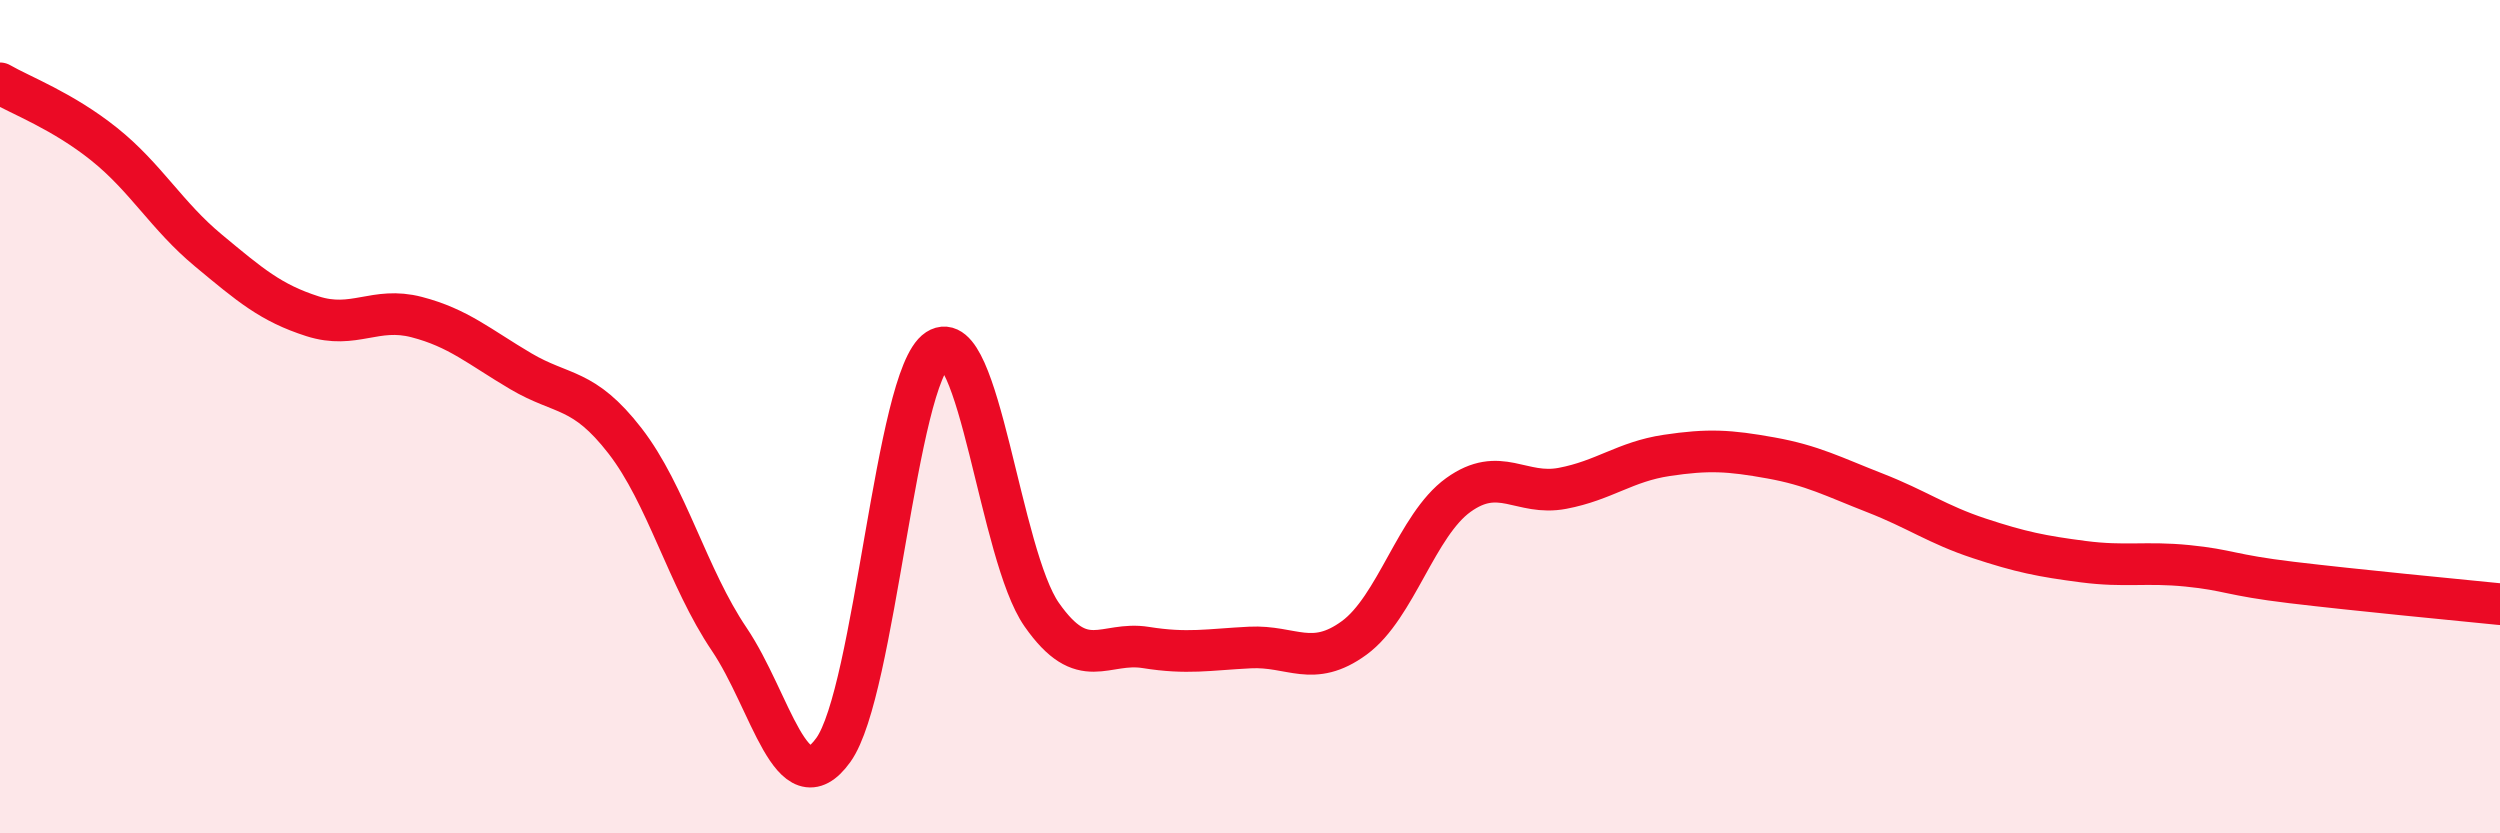 
    <svg width="60" height="20" viewBox="0 0 60 20" xmlns="http://www.w3.org/2000/svg">
      <path
        d="M 0,2 C 0.5,2.29 1.5,2.66 2.5,3.46 C 3.5,4.26 4,5.18 5,6.01 C 6,6.84 6.5,7.27 7.5,7.59 C 8.5,7.91 9,7.35 10,7.61 C 11,7.87 11.5,8.32 12.5,8.91 C 13.5,9.5 14,9.29 15,10.58 C 16,11.87 16.5,13.86 17.5,15.34 C 18.5,16.82 19,19.39 20,18 C 21,16.61 21.5,9.04 22.5,8.39 C 23.5,7.74 24,13.32 25,14.75 C 26,16.18 26.5,15.38 27.5,15.54 C 28.5,15.7 29,15.59 30,15.54 C 31,15.49 31.5,16.04 32.5,15.31 C 33.5,14.58 34,12.6 35,11.88 C 36,11.16 36.5,11.91 37.5,11.72 C 38.5,11.53 39,11.08 40,10.93 C 41,10.78 41.5,10.81 42.5,10.99 C 43.5,11.17 44,11.44 45,11.83 C 46,12.22 46.5,12.59 47.5,12.92 C 48.5,13.25 49,13.35 50,13.48 C 51,13.61 51.5,13.48 52.5,13.58 C 53.5,13.68 53.5,13.8 55,13.98 C 56.5,14.16 59,14.4 60,14.5L60 20L0 20Z"
        fill="#EB0A25"
        opacity="0.1"
        stroke-linecap="round"
        stroke-linejoin="round"
      />
      <path
        d="M 0,2 C 0.5,2.29 1.5,2.66 2.5,3.46 C 3.5,4.26 4,5.18 5,6.01 C 6,6.84 6.5,7.27 7.5,7.59 C 8.5,7.91 9,7.35 10,7.61 C 11,7.87 11.5,8.32 12.5,8.91 C 13.5,9.5 14,9.29 15,10.58 C 16,11.87 16.5,13.86 17.5,15.34 C 18.5,16.82 19,19.39 20,18 C 21,16.61 21.5,9.04 22.5,8.39 C 23.5,7.74 24,13.32 25,14.75 C 26,16.18 26.5,15.38 27.5,15.54 C 28.5,15.7 29,15.59 30,15.54 C 31,15.49 31.5,16.04 32.5,15.31 C 33.5,14.58 34,12.6 35,11.88 C 36,11.16 36.5,11.91 37.5,11.72 C 38.5,11.53 39,11.08 40,10.93 C 41,10.78 41.5,10.81 42.5,10.99 C 43.5,11.17 44,11.44 45,11.83 C 46,12.22 46.5,12.59 47.5,12.92 C 48.5,13.25 49,13.35 50,13.48 C 51,13.61 51.5,13.48 52.5,13.58 C 53.5,13.68 53.5,13.8 55,13.98 C 56.5,14.16 59,14.4 60,14.5"
        stroke="#EB0A25"
        stroke-width="1"
        fill="none"
        stroke-linecap="round"
        stroke-linejoin="round"
      />
    </svg>
  